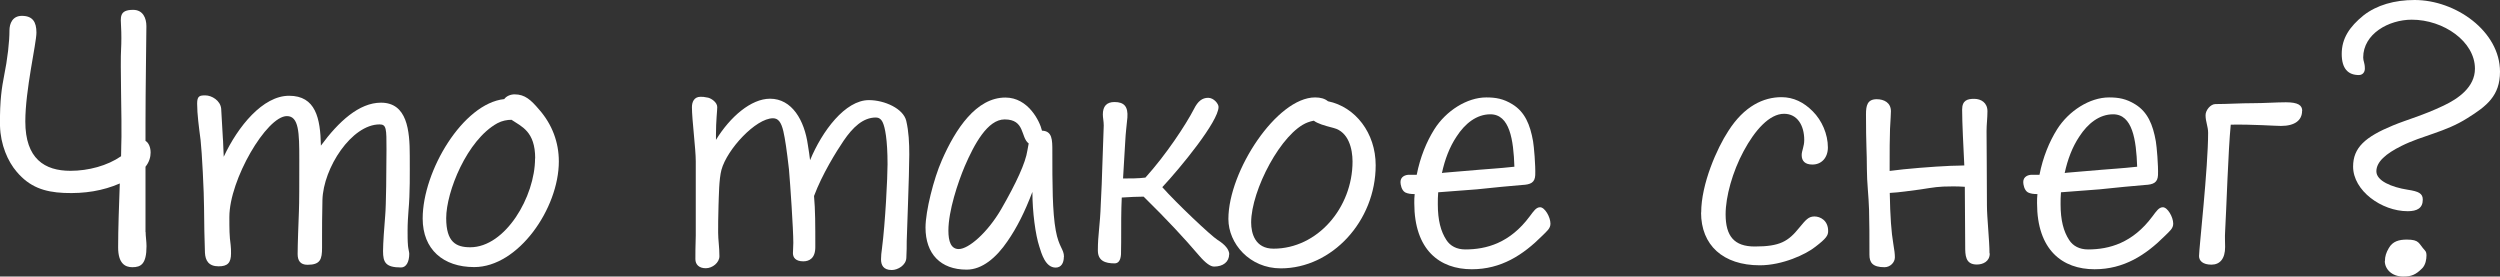 <?xml version="1.0" encoding="UTF-8"?> <svg xmlns="http://www.w3.org/2000/svg" id="_Слой_1" data-name="Слой_1" viewBox="0 0 195.54 21.63"><rect x="0" y="0" width="195.54" height="21.63" fill="#333333" stroke="none"/><defs><style> .cls-1 { fill: #fff; } </style></defs><path class="cls-1" d="M11.39,18.14c0,.34.07.74.07,1.11,0,1.41-.44,1.65-1.11,1.65-.57,0-1.11-.3-1.11-1.55,0-1.44.07-3.33.13-5-1.31.57-2.75.81-4.37.74-1.55-.07-2.69-.47-3.69-1.65C.61,12.63.04,11.32,0,9.84c-.03-2.05.17-3.12.3-3.8.3-1.48.44-2.79.44-3.66,0-.54.24-1.14.97-1.14.84,0,1.14.47,1.14,1.31s-.87,4.47-.87,6.95c0,2.92,1.51,3.86,3.53,3.86,1.41,0,2.89-.4,3.96-1.14,0-.6.03-1.11.03-1.51.03-.97-.1-5.88-.03-6.85.03-.5.03-1.28,0-1.75-.03-.74-.17-1.34.94-1.34.77,0,1.04.64,1.04,1.28,0,.77-.07,4.97-.07,7.56v1.41c.24.13.4.5.4.91,0,.34-.1.74-.4,1.11v5.11Z"></path><path class="cls-1" d="M31.91,19.21c.03.3.1.5.1.64,0,.64-.24,1.07-.64,1.07-1.21,0-1.41-.4-1.41-1.28,0-.6.1-1.95.17-2.79.07-.71.1-3.66.1-5.17,0-1.61,0-1.95-.54-1.95-2.18,0-4.4,3.39-4.47,5.91-.03,1.07-.03,2.42-.03,2.79v.94c0,.91-.13,1.34-1.14,1.34-.57,0-.77-.34-.77-.84,0-.74.07-2.55.1-3.33.03-.67.03-2.22.03-4.1,0-2.05-.03-3.36-.97-3.36-1.58,0-4.5,4.97-4.5,7.89,0,.91,0,1.48.1,2.18.03.24.03.44.03.67,0,.74-.27,1.01-.97,1.01-.77,0-1.04-.44-1.07-1.07-.03-.94-.07-2.38-.07-3.53s-.17-4.43-.27-5.27c-.13-1.01-.27-2.02-.27-2.86,0-.6.2-.64.64-.64.5,0,1.18.4,1.24,1.04l.13,2.28c.03.27.03.81.07,1.48,1.11-2.38,3.06-4.77,5.11-4.77,2.08,0,2.45,1.75,2.49,3.9,1.38-1.88,2.99-3.36,4.7-3.36,2.05,0,2.25,2.18,2.25,4.13,0,1.44.03,2.89-.1,4.33-.03.4-.07.97-.07,1.55,0,.34,0,.84.03,1.14Z"></path><path class="cls-1" d="M43.71,12.63c0,3.66-3.16,8.26-6.62,8.26-2.42,0-4.03-1.38-4.03-3.8,0-3.73,3.16-9,6.38-9.34.17-.24.5-.37.81-.37.81,0,1.28.44,1.91,1.18,1.04,1.18,1.55,2.59,1.55,4.06ZM41.86,12.39c0-2.12-1.07-2.49-1.85-3.02-.34,0-.74.07-1.11.27-2.38,1.31-4,5.37-4,7.42,0,1.88.77,2.28,1.88,2.28,2.75,0,5.07-3.96,5.07-6.95Z"></path><path class="cls-1" d="M71.12,12.09c0,1.58-.2,6.45-.2,6.78s0,.81-.03,1.31c-.03.57-.67.94-1.14.94-.67,0-.84-.4-.84-.84,0-.27.03-.54.07-.81.27-2.08.44-5.64.44-6.62,0-1.95-.2-2.89-.37-3.26-.13-.3-.34-.4-.54-.4-1.01,0-1.81.77-2.52,1.81-.57.84-1.68,2.62-2.32,4.33.1,1.11.1,2.22.1,4,0,.87-.47,1.11-.94,1.11-.6,0-.81-.3-.81-.64,0-.27.03-.44.03-.81,0-1.07-.24-4.6-.34-5.74-.17-1.48-.3-2.38-.44-2.99-.17-.71-.4-1.01-.81-1.01-1.34,0-3.59,2.42-4.03,4.03-.2.74-.2,2.08-.23,2.79-.03,1.04-.03,1.48-.03,2.12,0,.57.1,1.14.1,1.85,0,.5-.54.94-1.07.94s-.81-.3-.81-.71c0-.5,0-.87.03-1.85v-5.81c0-.97-.3-3.26-.3-4.23,0-.4.17-.81.67-.81.17,0,.27,0,.6.07.27.07.71.37.71.74,0,.27-.1,1.07-.1,2.12v.44c1.11-1.81,2.75-3.22,4.23-3.22,1.71,0,2.69,1.68,2.96,3.63.07.44.13.81.17,1.18.94-2.28,2.75-4.7,4.6-4.7,1.24,0,2.69.67,2.92,1.61.2.84.24,1.75.24,2.65Z"></path><path class="cls-1" d="M83.21,20.09c0,.47-.2.84-.64.84-.81,0-1.11-1.11-1.28-1.65-.3-.91-.54-2.69-.54-4.27-.6,1.58-1.21,2.79-1.95,3.86-.87,1.28-1.98,2.22-3.19,2.22-2.05,0-3.22-1.24-3.22-3.29,0-1.28.64-3.83,1.28-5.27,1.07-2.45,2.69-4.9,4.97-4.9,1.78,0,2.69,1.85,2.86,2.59.81.03.81.71.81,1.61,0,2.49,0,4.77.27,6.21.24,1.31.64,1.44.64,2.05ZM80.36,11.76l.1-.54c-.64-.47-.27-1.88-1.88-1.88-1.34,0-2.38,1.95-3.12,3.66-.54,1.28-1.28,3.49-1.28,5.04,0,.84.2,1.44.81,1.44.77,0,2.25-1.28,3.32-3.12,1.18-2.05,1.91-3.63,2.05-4.6Z"></path><path class="cls-1" d="M96.14,19.88c0,.6-.47.97-1.18.97-.27,0-.64-.24-1.18-.87-1.18-1.38-2.45-2.75-4.33-4.6-.47,0-1.07.03-1.71.07,0,.27-.03.54-.03.81-.03,1.01,0,2.38-.03,3.63-.03.47-.2.71-.5.71-.74,0-1.31-.2-1.31-1.01,0-1.28.17-1.85.23-3.66,0-.24.07-1.14.1-2.38l.13-3.73c0-.34-.07-.6-.07-.87,0-.64.3-.97.91-.97.77,0,1.07.37,1.01,1.21-.07.77-.13,1.11-.17,1.91l-.17,2.86c.57,0,1.21,0,1.75-.07,1.61-1.78,3.16-4.13,3.8-5.37.3-.6.64-.87,1.11-.87.44,0,.81.47.81.71,0,1.14-2.99,4.77-4.4,6.28,1.07,1.21,3.8,3.8,4.33,4.13.6.37.91.77.91,1.14Z"></path><path class="cls-1" d="M107.6,12.93c0,4.37-3.43,8.06-7.42,8.06-2.45,0-4.1-1.95-4.1-3.86,0-3.76,3.8-9.51,6.78-9.51.44,0,.77.1,1.01.3,2.15.44,3.73,2.49,3.73,5ZM105.79,12.63c0-.97-.3-2.32-1.48-2.62-.77-.2-1.24-.34-1.55-.57-.17.03-.3.07-.47.13-2.05.77-4.43,5.31-4.43,7.83,0,.84.3,2.05,1.75,2.05,3.43,0,6.18-3.19,6.18-6.82Z"></path><path class="cls-1" d="M121.27,17.5c0,.37-.27.57-.64.94-1.51,1.51-3.22,2.62-5.51,2.62-2.52,0-4.5-1.51-4.5-5.17,0-.24,0-.47.03-.71-.3,0-.54-.03-.74-.13-.3-.17-.37-.64-.37-.81,0-.44.4-.57.67-.57h.6c.27-1.38.77-2.59,1.38-3.56.91-1.44,2.55-2.49,4.06-2.49.74,0,1.34.1,2.05.54.97.6,1.38,1.58,1.61,2.89.07.4.2,1.88.17,2.65-.03.57-.34.74-1.04.77-.5.03-2.59.24-3.53.34l-3.02.23c-.03.34-.03.64-.03.94,0,1.24.23,2.12.67,2.79.3.47.81.74,1.48.74,1.65,0,3.49-.5,5.04-2.59.3-.4.5-.71.81-.71.37,0,.81.77.81,1.28ZM112.77,13.54s.1-.03.17-.03l2.72-.23c.77-.07,1.51-.1,2.79-.24-.07-2.12-.37-4.1-1.88-4.1-1.07,0-1.98.71-2.65,1.75-.54.81-.91,1.78-1.14,2.85Z"></path><path class="cls-1" d="M133.06,16.63c0-2.25,1.24-5.04,2.12-6.38,1.24-1.95,2.75-2.65,4.16-2.65.94,0,1.75.4,2.45,1.11.71.71,1.18,1.78,1.18,2.82,0,.81-.5,1.34-1.21,1.34-.57,0-.84-.27-.84-.74,0-.34.2-.67.2-1.18,0-1.14-.54-2.05-1.58-2.05-1.14,0-2.28,1.28-3.16,2.92-.87,1.61-1.41,3.56-1.41,4.94,0,1.71.67,2.52,2.28,2.52,1.98,0,2.62-.4,3.49-1.48.5-.6.71-.87,1.18-.87.44,0,1.07.3,1.07,1.14,0,.34-.13.57-1.01,1.24-.71.57-2.55,1.44-4.33,1.44-2.89,0-4.6-1.58-4.6-4.13Z"></path><path class="cls-1" d="M155.63,19.82c0,.64-.54.87-1.01.87-.91,0-.91-.74-.91-1.44l-.03-4.64c-.37-.03-.67-.03-.97-.03-1.11,0-1.41.07-2.52.24-.81.1-1.58.23-2.38.27.03,1.85.13,3.12.27,3.93.1.57.13.87.13,1.11,0,.4-.37.77-.81.77-.94,0-1.18-.37-1.18-.97,0-1.55,0-2.35-.03-3.53-.03-1.07-.17-2.12-.17-3.19,0-1.38-.07-1.81-.07-4.27,0-.67.1-1.18.84-1.18.57,0,1.11.27,1.11.94,0,.3-.03.54-.07,1.38-.03.77-.03,1.71-.03,2.92v.37c1.24-.17,3.39-.34,4.77-.4.5,0,.81-.03,1.07-.03-.07-1.44-.17-3.36-.17-4.37,0-.74.44-.84.94-.84.54,0,1.04.3,1.04.97,0,.54-.07,1.04-.07,1.55,0,1.07.03,3.36.03,5.81,0,.97.2,2.75.2,3.76Z"></path><path class="cls-1" d="M169.98,17.5c0,.37-.27.57-.64.94-1.51,1.51-3.22,2.62-5.51,2.62-2.52,0-4.5-1.51-4.5-5.17,0-.24,0-.47.03-.71-.3,0-.54-.03-.74-.13-.3-.17-.37-.64-.37-.81,0-.44.4-.57.67-.57h.6c.27-1.38.77-2.59,1.38-3.56.91-1.44,2.55-2.49,4.06-2.49.74,0,1.34.1,2.05.54.97.6,1.38,1.58,1.61,2.89.07.4.2,1.88.17,2.65-.03.57-.34.74-1.04.77-.5.03-2.59.24-3.53.34l-3.02.23c-.03.34-.03.64-.03.94,0,1.24.23,2.12.67,2.79.3.47.81.74,1.48.74,1.65,0,3.49-.5,5.04-2.59.3-.4.5-.71.81-.71.37,0,.81.77.81,1.28ZM161.48,13.54s.1-.03.17-.03l2.72-.23c.77-.07,1.51-.1,2.79-.24-.07-2.12-.37-4.1-1.88-4.1-1.07,0-1.98.71-2.65,1.75-.54.81-.91,1.78-1.14,2.85Z"></path><path class="cls-1" d="M180.06,8.67c0,.74-.57,1.18-1.65,1.18-.47,0-2.18-.13-3.93-.1-.2,2.02-.34,6.65-.44,8.36-.03.44,0,.81,0,1.21,0,.91-.4,1.38-1.07,1.38s-.97-.3-.97-.67c0-.6.71-6.89.71-9.64,0-.5-.2-.87-.2-1.38,0-.4.4-.87.77-.87.97,0,1.91-.07,2.99-.07.81,0,1.81-.07,2.52-.07.97,0,1.28.24,1.28.67Z"></path><path class="cls-1" d="M184.05,13.03c0-1.48.94-2.32,3.12-3.22,1.14-.47,2.32-.77,3.96-1.55,1.14-.54,2.45-1.44,2.45-2.89,0-2.12-2.45-3.83-4.94-3.83-1.81,0-3.8,1.11-3.8,2.96,0,.3.13.4.13.87,0,.27-.17.5-.47.5-.84,0-1.34-.5-1.34-1.65,0-1.21.6-2.12,1.71-3.02C185.9.4,187.28,0,188.86,0c3.22,0,6.68,2.45,6.68,5.61,0,1.88-1.04,2.69-2.55,3.63-1.75,1.11-3.49,1.34-5.17,2.18-1.21.6-1.95,1.24-1.95,1.98s1.18,1.24,2.45,1.44c.87.13,1.18.3,1.18.77,0,.67-.44.91-1.18.91-2.05,0-4.27-1.61-4.27-3.49ZM186.54,20.42c0-.37.1-.67.3-1.01.3-.54.81-.67,1.41-.67,1.01,0,.91.3,1.41.84.1.1.13.23.13.4,0,.3-.07.74-.34,1.01-.5.5-.84.64-1.48.64-.91,0-1.44-.6-1.44-1.21Z"></path></svg> 